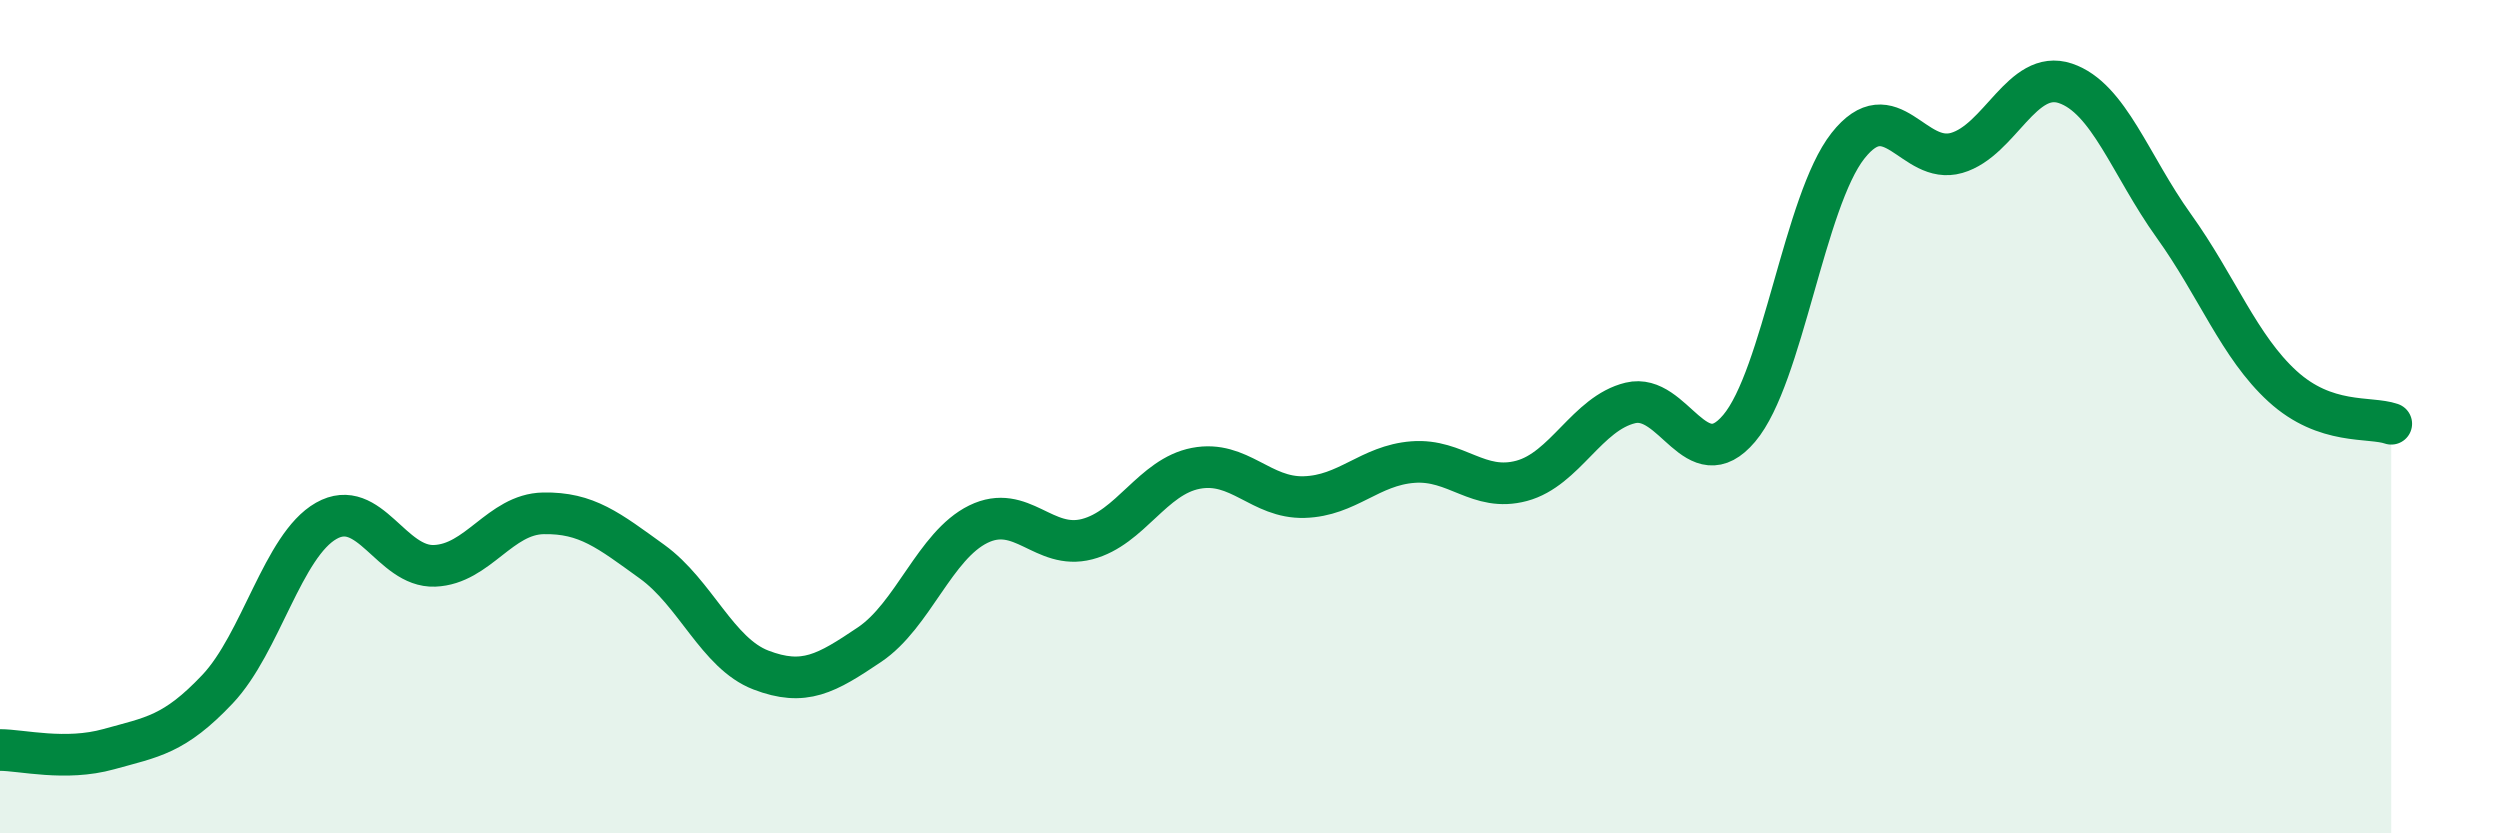 
    <svg width="60" height="20" viewBox="0 0 60 20" xmlns="http://www.w3.org/2000/svg">
      <path
        d="M 0,18 C 0.52,18 1.57,18.27 2.61,17.98 C 3.65,17.69 4.18,17.64 5.22,16.54 C 6.26,15.44 6.79,13.09 7.83,12.5 C 8.87,11.91 9.39,13.62 10.43,13.58 C 11.47,13.54 12,12.34 13.04,12.32 C 14.08,12.3 14.61,12.73 15.65,13.48 C 16.69,14.23 17.22,15.68 18.26,16.08 C 19.3,16.48 19.83,16.17 20.87,15.47 C 21.91,14.77 22.44,13.09 23.48,12.58 C 24.52,12.07 25.05,13.21 26.09,12.94 C 27.13,12.67 27.66,11.44 28.7,11.24 C 29.74,11.04 30.26,11.96 31.3,11.93 C 32.34,11.9 32.87,11.17 33.91,11.09 C 34.95,11.01 35.48,11.82 36.52,11.54 C 37.56,11.26 38.09,9.92 39.13,9.67 C 40.17,9.42 40.7,11.51 41.74,10.28 C 42.78,9.05 43.31,4.82 44.35,3.5 C 45.39,2.18 45.92,3.97 46.96,3.67 C 48,3.37 48.53,1.65 49.57,2 C 50.61,2.35 51.13,3.97 52.17,5.42 C 53.21,6.87 53.74,8.32 54.78,9.27 C 55.82,10.22 56.87,9.99 57.39,10.17L57.39 20L0 20Z"
        fill="#008740"
        opacity="0.1"
        stroke-linecap="round"
        stroke-linejoin="round"
      />
      <path
        d="M 0,18 C 0.52,18 1.57,18.27 2.61,17.98 C 3.65,17.69 4.18,17.64 5.22,16.54 C 6.26,15.44 6.79,13.09 7.83,12.5 C 8.87,11.91 9.39,13.62 10.43,13.58 C 11.47,13.54 12,12.34 13.04,12.32 C 14.08,12.3 14.61,12.73 15.65,13.48 C 16.69,14.23 17.22,15.68 18.26,16.08 C 19.3,16.48 19.83,16.17 20.87,15.47 C 21.91,14.77 22.44,13.09 23.48,12.58 C 24.52,12.07 25.05,13.21 26.09,12.94 C 27.13,12.67 27.66,11.44 28.7,11.24 C 29.74,11.04 30.26,11.96 31.3,11.93 C 32.34,11.9 32.87,11.17 33.91,11.09 C 34.95,11.01 35.48,11.82 36.52,11.54 C 37.56,11.26 38.09,9.92 39.13,9.67 C 40.17,9.42 40.7,11.51 41.74,10.28 C 42.78,9.05 43.31,4.82 44.35,3.5 C 45.39,2.18 45.92,3.97 46.96,3.67 C 48,3.37 48.53,1.65 49.57,2 C 50.61,2.35 51.13,3.97 52.17,5.42 C 53.21,6.87 53.74,8.32 54.78,9.27 C 55.82,10.22 56.87,9.99 57.39,10.17"
        stroke="#008740"
        stroke-width="1"
        fill="none"
        stroke-linecap="round"
        stroke-linejoin="round"
      />
    </svg>
  